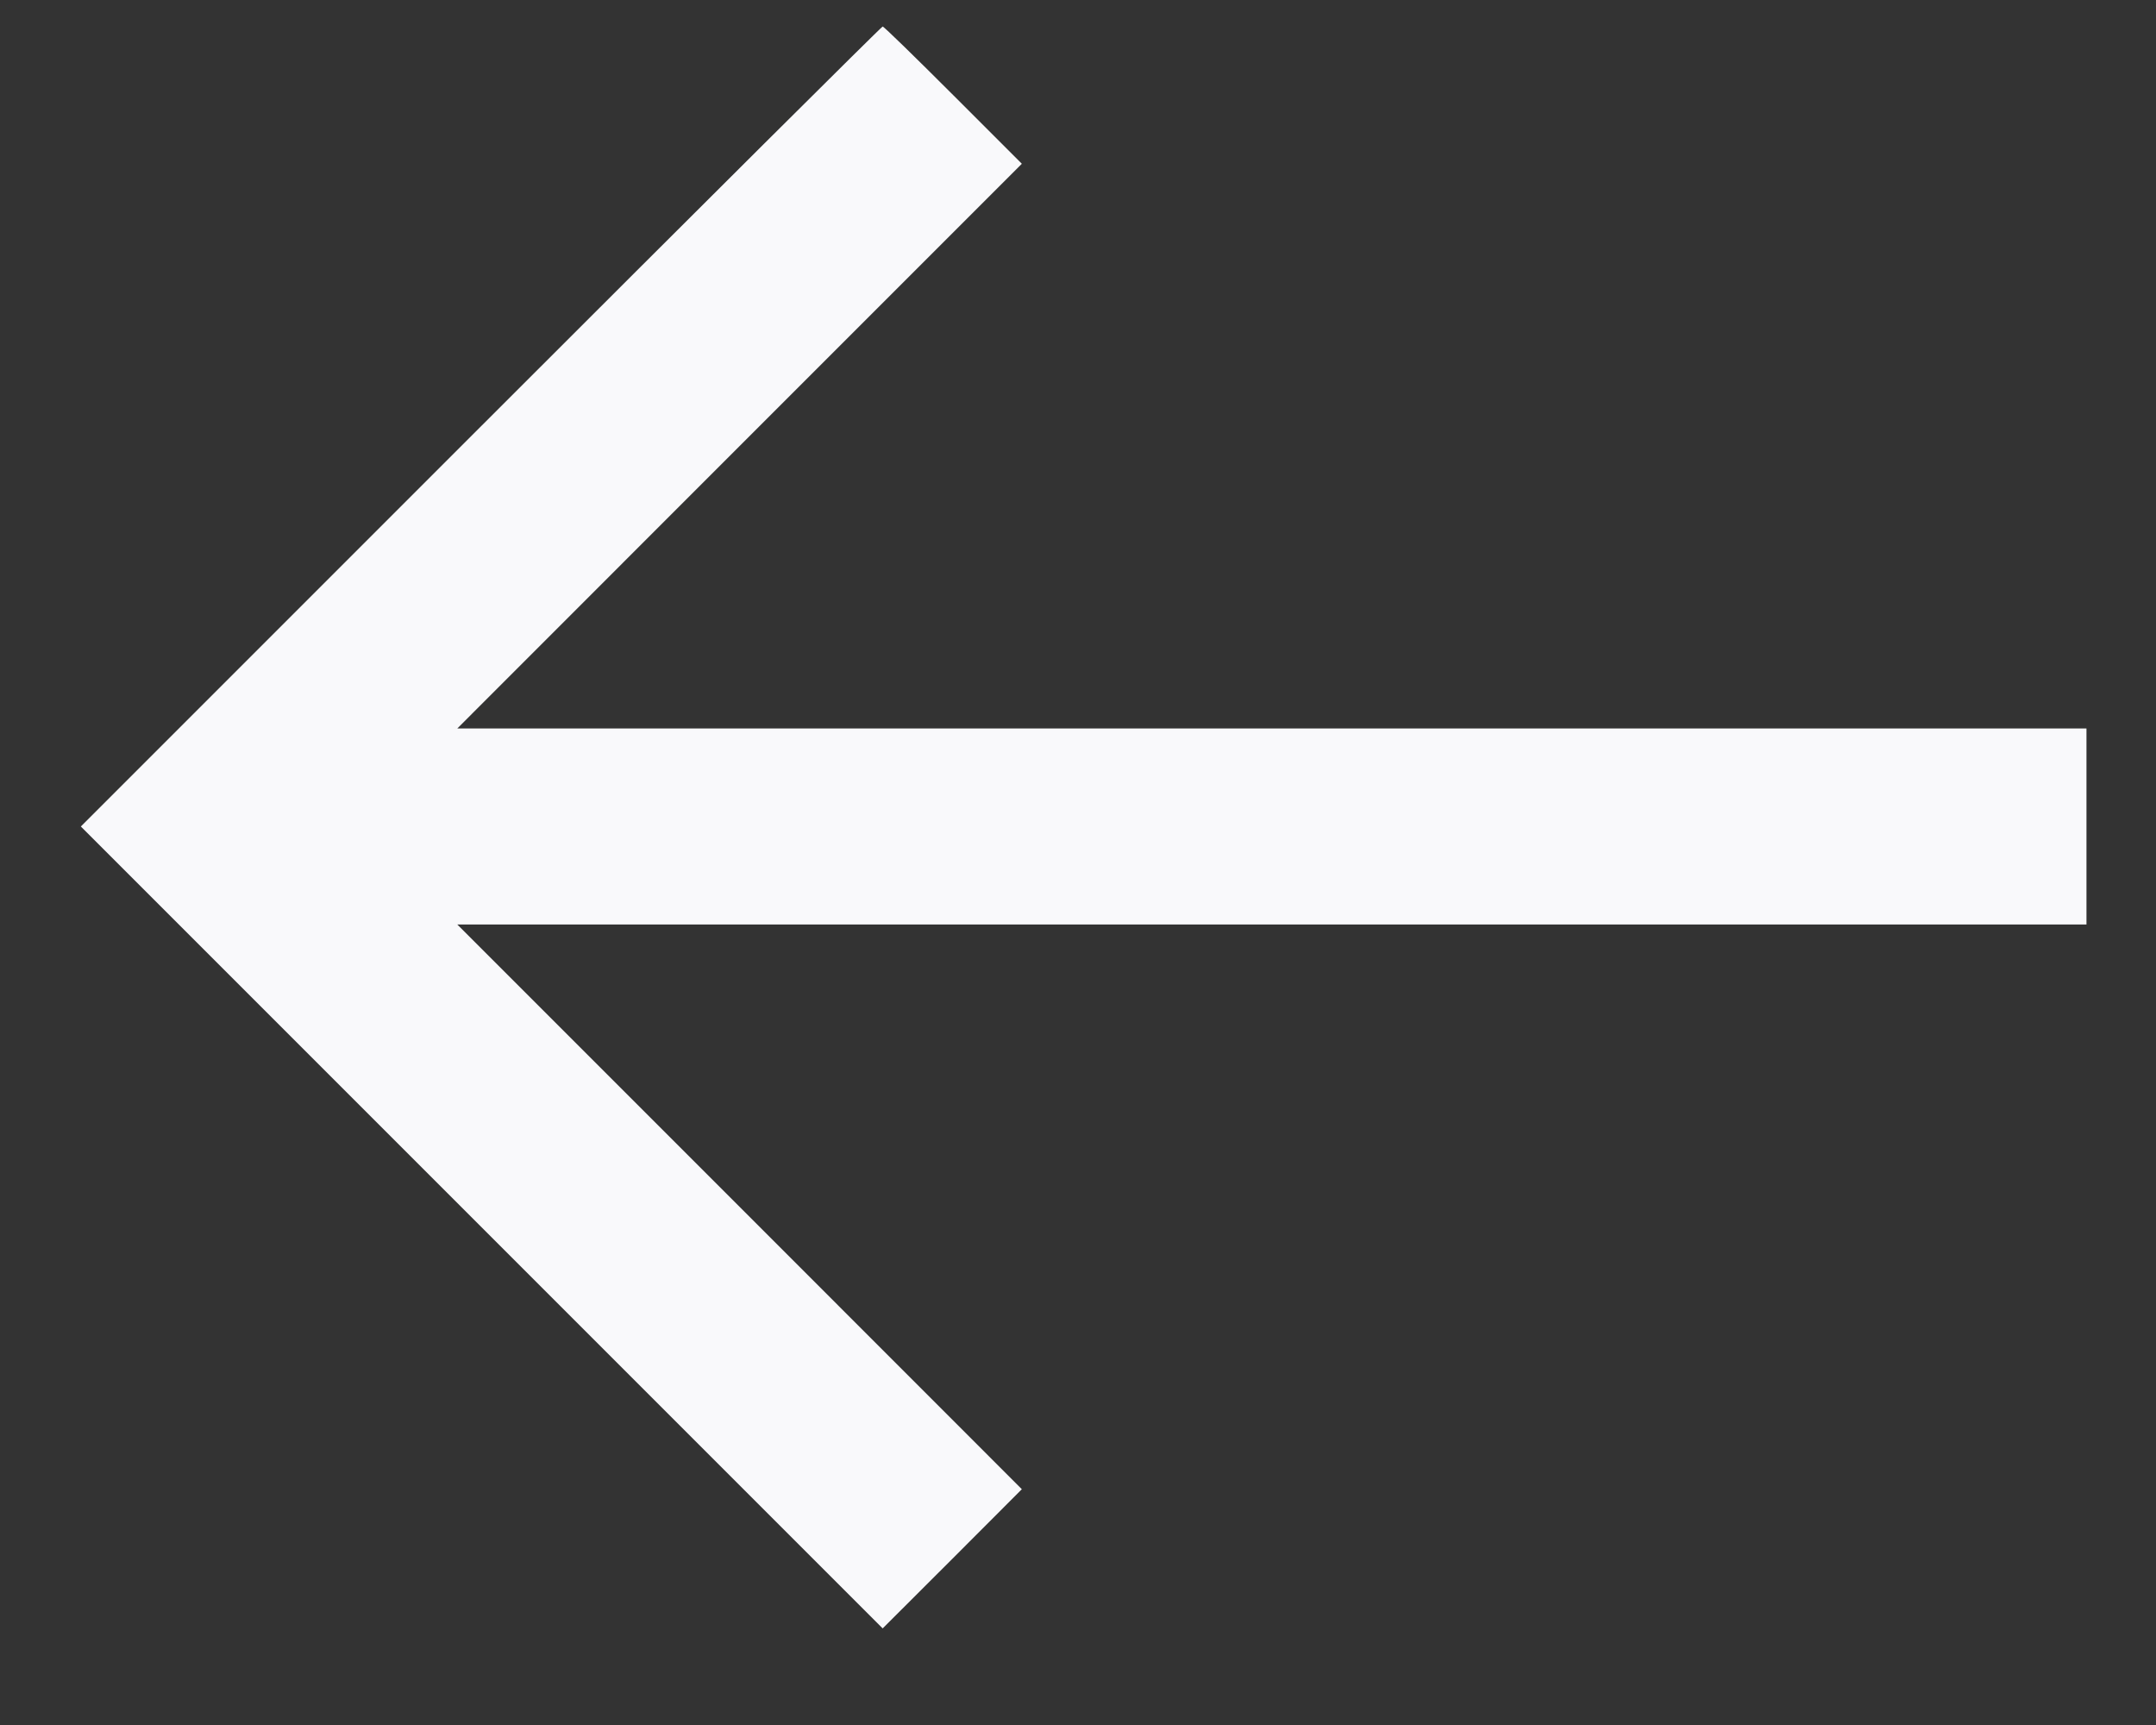 <svg width="20" height="16" viewBox="0 0 20 16" fill="none" xmlns="http://www.w3.org/2000/svg">
<rect x="0" y="0" width="20" height="16" fill="#333333" stroke="none"/>
<path fill-rule="evenodd" clip-rule="evenodd" d="M8.843 0.883L9.479 1.519L6.86 4.138L4.242 6.757H11.798H19.355V7.666V8.575H11.798H4.242L6.861 11.194L9.479 13.813L8.834 14.459L8.188 15.104L4.469 11.385L0.75 7.666L4.46 3.956C6.5 1.916 8.178 0.246 8.188 0.246C8.199 0.246 8.493 0.533 8.843 0.883Z" fill="#F9F9FB"/>
</svg>
